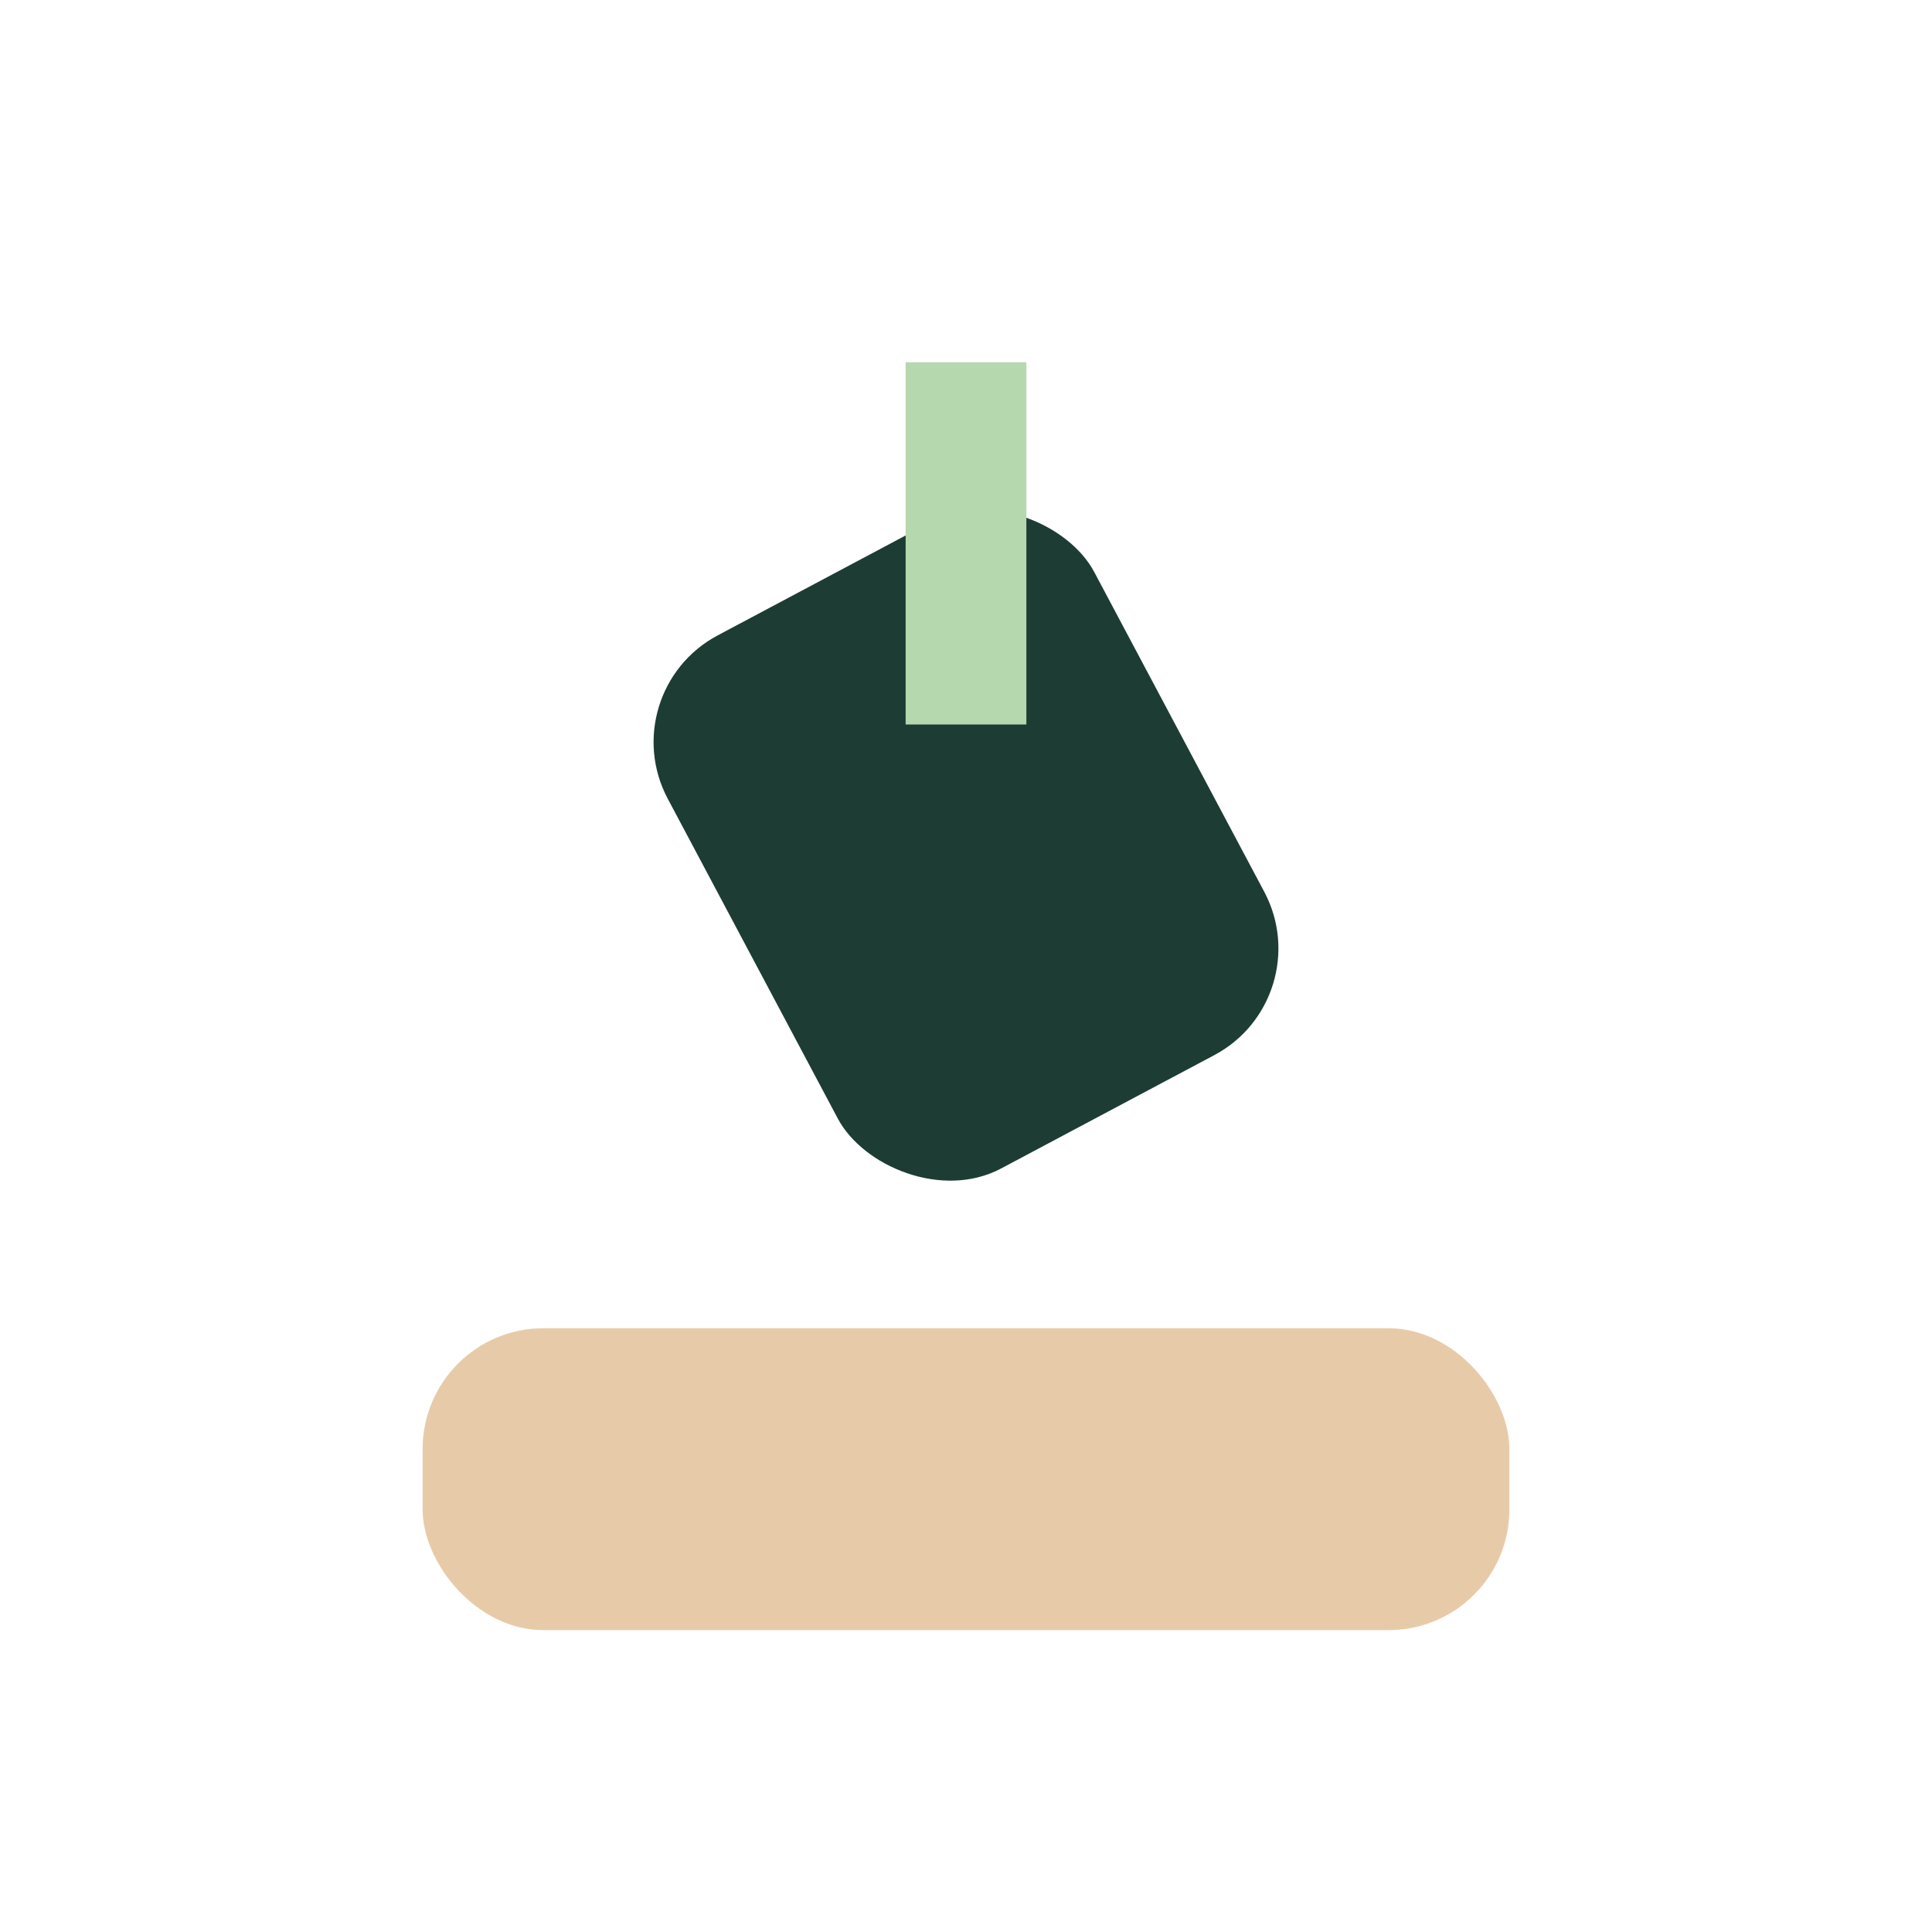 <?xml version="1.0" encoding="UTF-8"?>
<svg xmlns="http://www.w3.org/2000/svg" width="32" height="32" viewBox="0 0 32 32"><rect x="7" y="22" width="18" height="5" rx="2" fill="#E7CBA9"/><rect transform="rotate(-28 16 14)" x="12" y="9" width="8" height="10" rx="2" fill="#1D3C34"/><rect x="15" y="6" width="2" height="6" fill="#B6D8AF"/></svg>